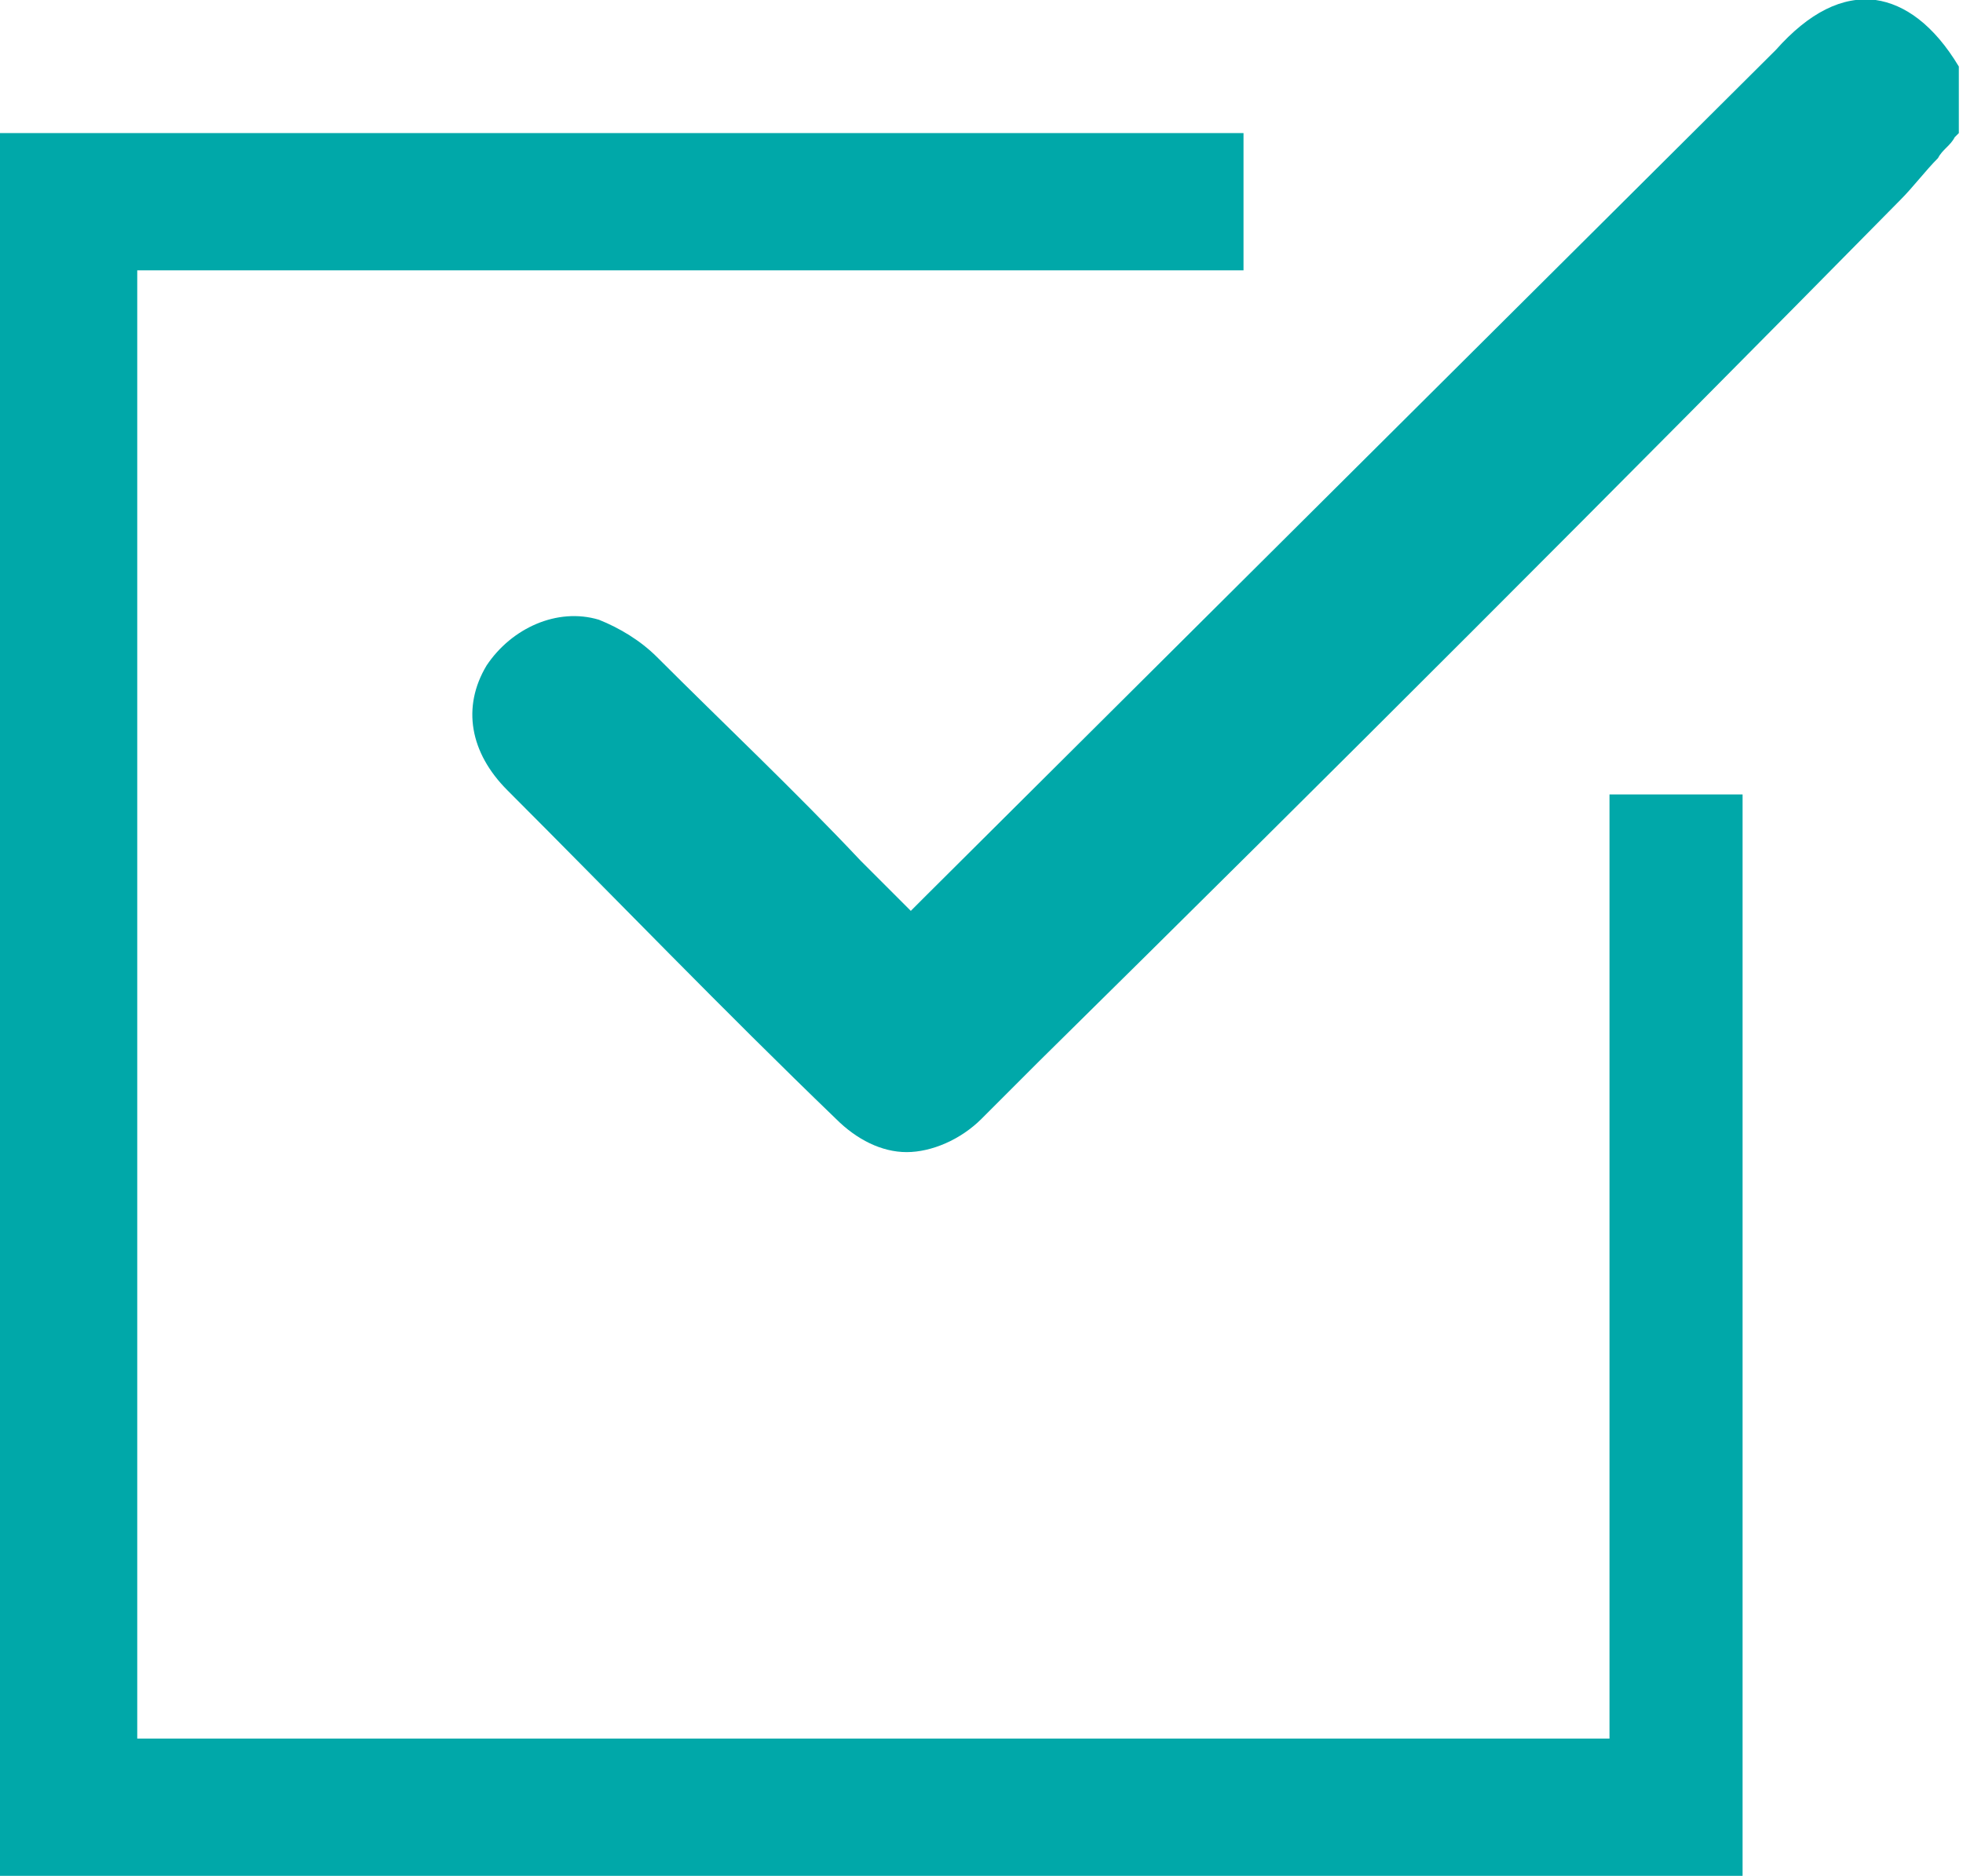 <?xml version="1.0" encoding="utf-8"?>
<!-- Generator: Adobe Illustrator 26.5.0, SVG Export Plug-In . SVG Version: 6.00 Build 0)  -->
<svg version="1.1" id="レイヤー_1" xmlns="http://www.w3.org/2000/svg" xmlns:xlink="http://www.w3.org/1999/xlink" x="0px"
	 y="0px" viewBox="0 0 47.2 45.1" style="enable-background:new 0 0 47.2 45.1;" xml:space="preserve">
<style type="text/css">
	.st0{fill:#00A8A9;}
	.st1{fill:none;}
</style>
<g>
	<path class="st0" d="M47.1,1.6c-0.6-1-1.3-1.5-2-1.6c-0.8-0.1-1.6,0.3-2.4,1.2L22.3,21.5c-0.1,0.1-0.2,0.2-0.4,0.4l-1.2-1.2
		c-1.6-1.7-3.3-3.3-4.9-4.9c-0.4-0.4-0.9-0.7-1.4-0.9c-1-0.3-2.1,0.2-2.7,1.1c-0.6,1-0.4,2.1,0.5,3c2.6,2.6,5.2,5.3,7.9,7.9
		c0.5,0.5,1.1,0.8,1.7,0.8c0.6,0,1.3-0.3,1.8-0.8l1.4-1.4C32,18.6,38.9,11.7,45.7,4.8c0.3-0.3,0.6-0.7,0.9-1
		c0.1-0.2,0.3-0.3,0.4-0.5l0.1-0.1V1.7L47.1,1.6z"/>
	<polygon class="st1" points="2.8,42.3 39.2,42.3 39.2,19.6 29.4,19.6 29.4,6 2.8,6 	"/>
	<polygon class="st0" points="38.7,19.1 38.7,41.8 3.3,41.8 3.3,6.5 29.9,6.5 29.9,3.2 0,3.2 0,45.1 41.9,45.1 41.9,19.1 	"/>
</g>
</svg>
